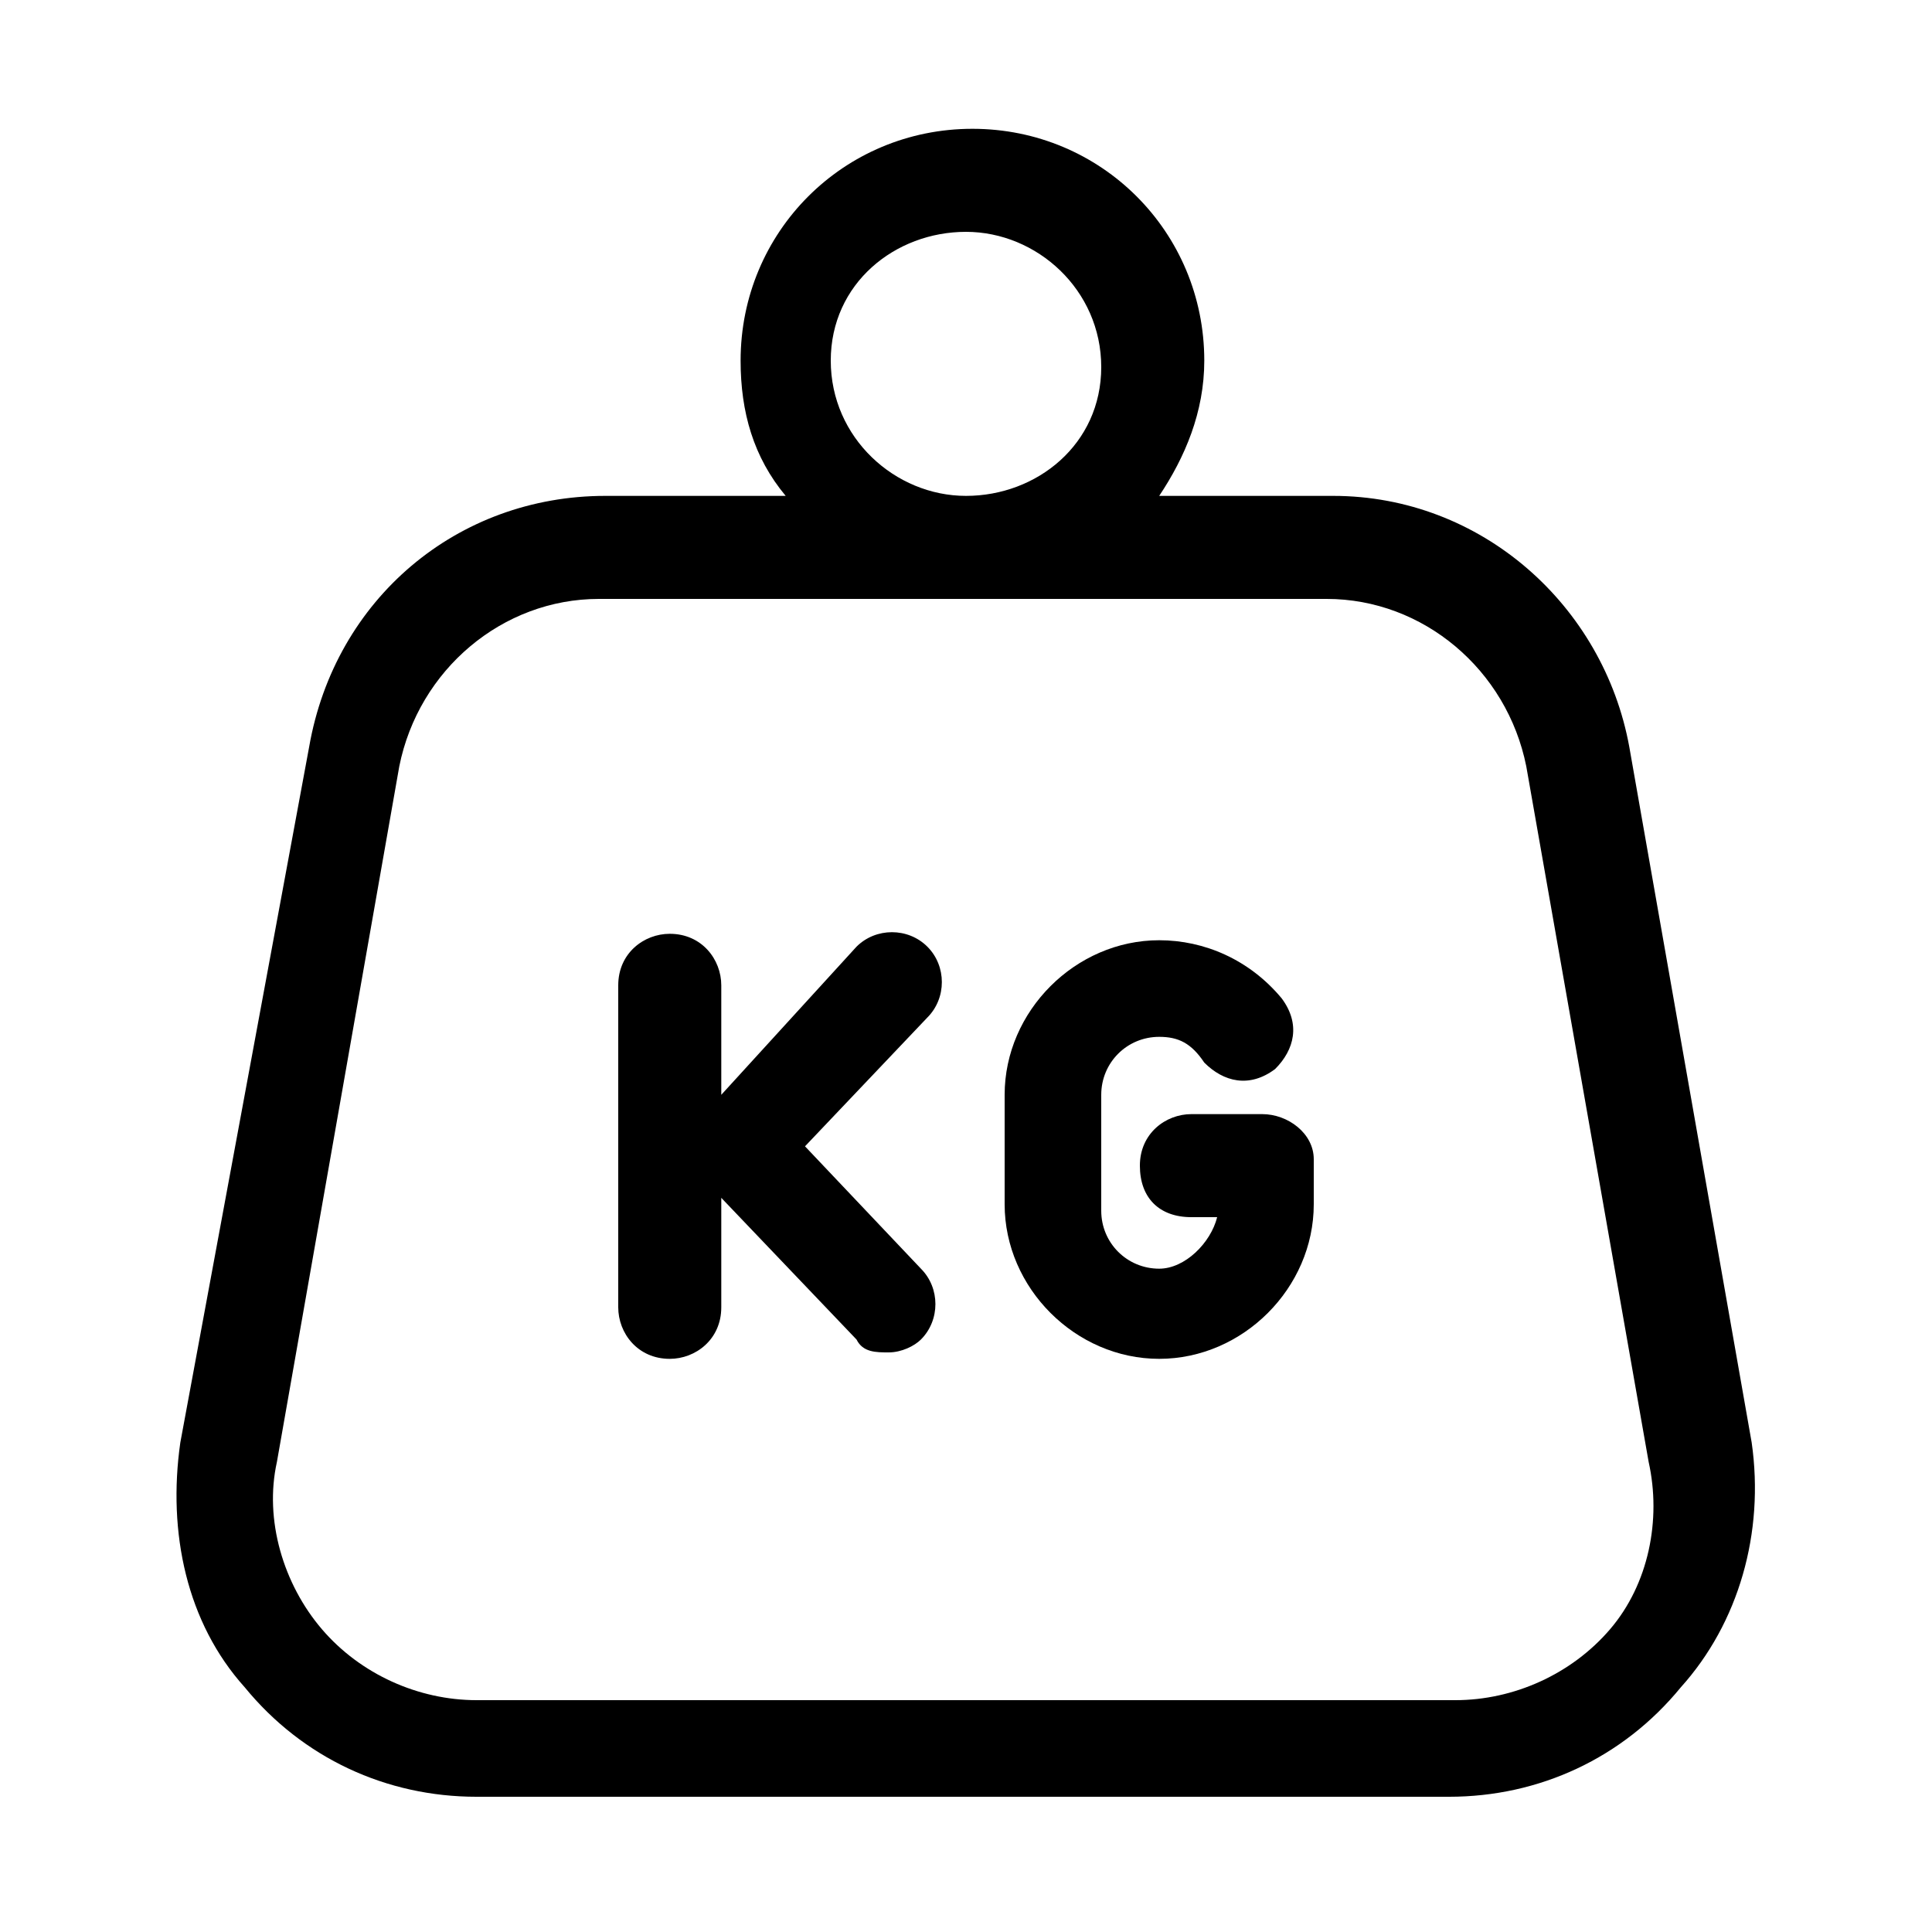 <?xml version="1.0" encoding="utf-8"?>
<!-- Generator: Adobe Illustrator 26.5.0, SVG Export Plug-In . SVG Version: 6.00 Build 0)  -->
<svg version="1.1" id="Capa_1" xmlns="http://www.w3.org/2000/svg" xmlns:xlink="http://www.w3.org/1999/xlink" x="0px" y="0px"
	 viewBox="0 0 30 30" style="enable-background:new 0 0 30 30;" xml:space="preserve">
<g>
	<g>
		<g>
			<path d="M27.2,22.4l-1.9-10.8c-0.4-2.2-2.3-3.9-4.6-3.9h-2.7c0.4-0.6,0.7-1.3,0.7-2.1c0-2-1.6-3.6-3.6-3.6s-3.6,1.6-3.6,3.6
				c0,0.8,0.2,1.5,0.7,2.1H9.4c-2.3,0-4.2,1.6-4.6,3.9L2.8,22.4c-0.2,1.4,0.1,2.8,1,3.8c0.9,1.1,2.2,1.7,3.6,1.7h15.1
				c1.4,0,2.7-0.6,3.6-1.7C27,25.2,27.4,23.8,27.2,22.4z M15,3.6c1.1,0,2.1,0.9,2.1,2.1S16.1,7.7,15,7.7s-2.1-0.9-2.1-2.1
				S13.9,3.6,15,3.6z M25,25.3c-0.6,0.7-1.5,1.1-2.4,1.1H7.4c-0.9,0-1.8-0.4-2.4-1.1s-0.9-1.7-0.7-2.6l1.9-10.8
				c0.3-1.5,1.6-2.6,3.1-2.6h11.3c1.5,0,2.8,1.1,3.1,2.6l1.9,10.8C25.8,23.6,25.6,24.6,25,25.3z"/>
		</g>
	</g>
	<g>
		<g>
			<path d="M12.5,17.8l1.9-2c0.3-0.3,0.3-0.8,0-1.1c-0.3-0.3-0.8-0.3-1.1,0L11.2,17v-1.7c0-0.4-0.3-0.8-0.8-0.8
				c-0.4,0-0.8,0.3-0.8,0.8v5c0,0.4,0.3,0.8,0.8,0.8c0.4,0,0.8-0.3,0.8-0.8v-1.7l2.1,2.2c0.1,0.2,0.3,0.2,0.5,0.2
				c0.2,0,0.4-0.1,0.5-0.2c0.3-0.3,0.3-0.8,0-1.1L12.5,17.8z"/>
		</g>
	</g>
	<g>
		<g>
			<path d="M19.6,17.3h-1.1c-0.4,0-0.8,0.3-0.8,0.8s0.3,0.8,0.8,0.8h0.4c-0.1,0.4-0.5,0.8-0.9,0.8c-0.5,0-0.9-0.4-0.9-0.9V17
				c0-0.5,0.4-0.9,0.9-0.9c0.3,0,0.5,0.1,0.7,0.4c0.3,0.3,0.7,0.4,1.1,0.1c0.3-0.3,0.4-0.7,0.1-1.1c-0.5-0.6-1.2-0.9-1.9-0.9
				c-1.3,0-2.4,1.1-2.4,2.4v1.7c0,1.3,1.1,2.4,2.4,2.4c1.3,0,2.4-1.1,2.4-2.4V18C20.4,17.6,20,17.3,19.6,17.3z"/>
		</g>
	</g>
</g>
</svg>
